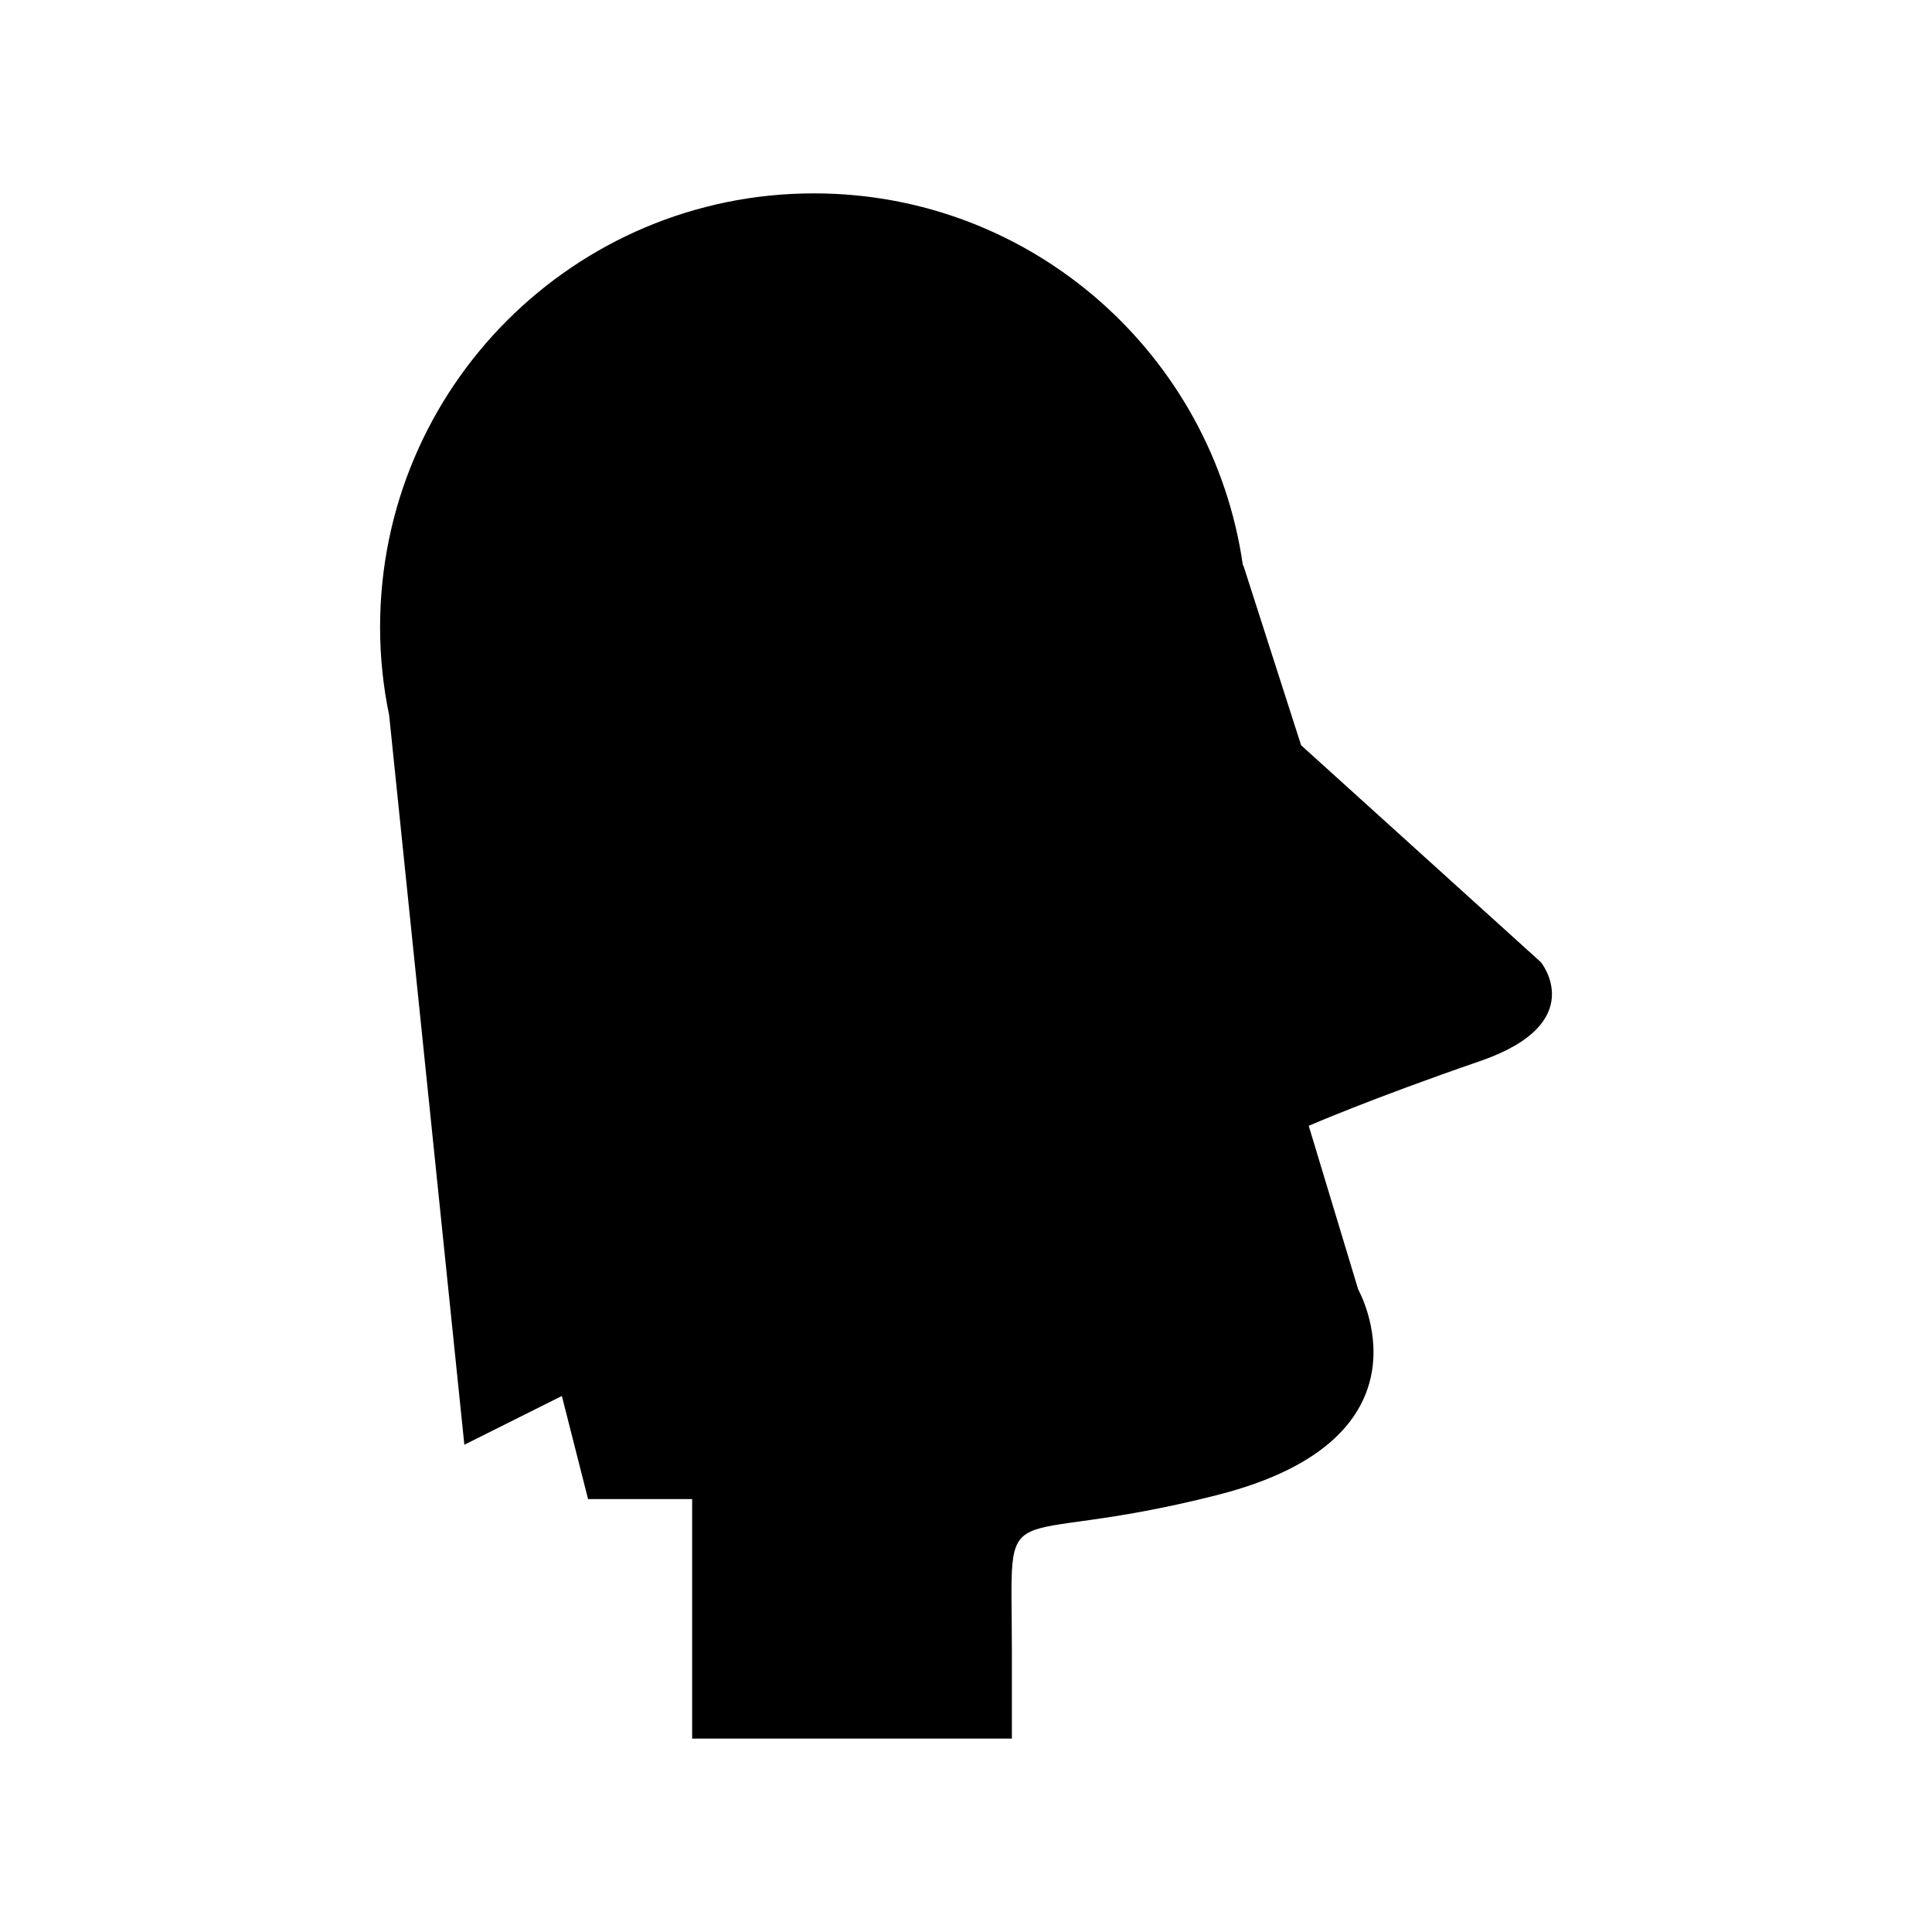 <?xml version="1.0" encoding="UTF-8"?>
<!-- Uploaded to: ICON Repo, www.svgrepo.com, Generator: ICON Repo Mixer Tools -->
<svg fill="#000000" width="800px" height="800px" version="1.1" viewBox="144 144 512 512" xmlns="http://www.w3.org/2000/svg">
 <path d="m552.35 398.99-63.543-57.492-15.301-47.641h-0.121c-7.965-55.73-55.754-98.613-113.68-98.613-63.504 0-114.98 51.48-114.98 114.98 0 8.004 0.844 15.805 2.406 23.348l19.926 193.3 25.844-12.922 6.941 27.316h27.586v63.48l84.73-0.004v-23.199c0-44.379-5.043-26.227 54.465-41.355 59.508-15.129 37.316-54.465 37.316-54.465l-13.113-43.371s16.141-7.059 45.387-17.145c29.254-10.086 16.141-26.223 16.141-26.223z"/>
</svg>